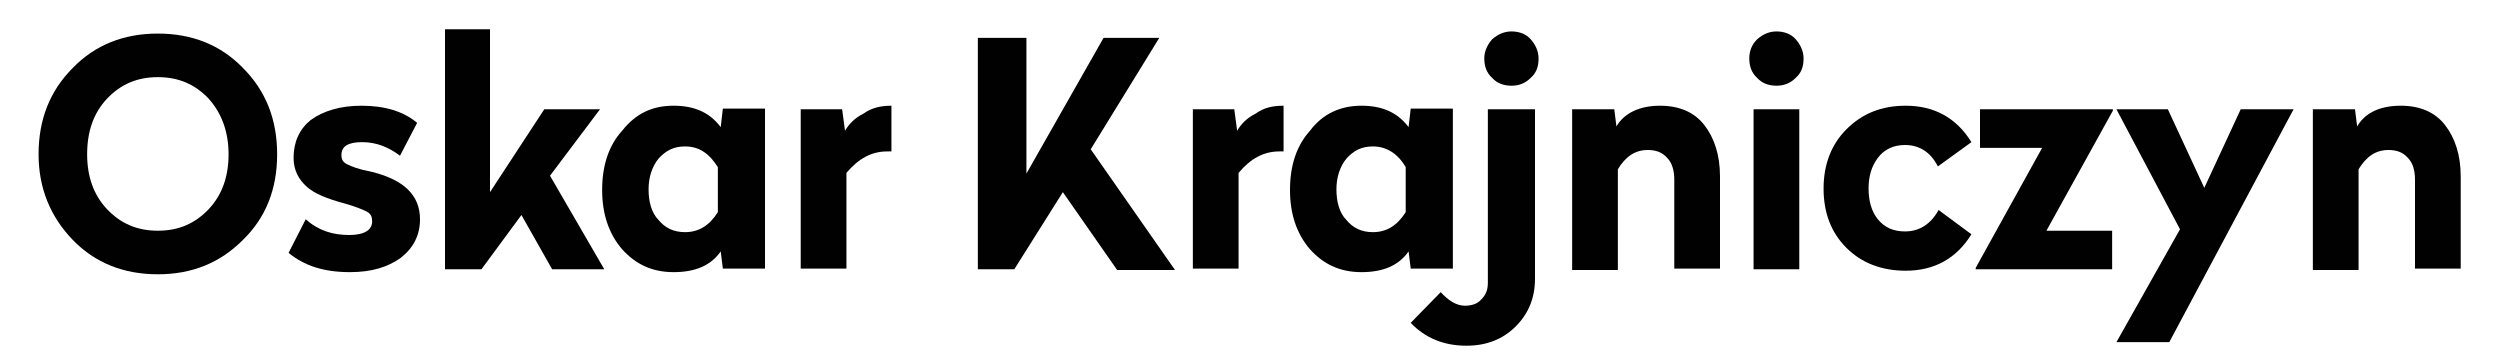 <?xml version="1.0" encoding="utf-8"?>
<!-- Generator: Adobe Illustrator 17.1.0, SVG Export Plug-In . SVG Version: 6.00 Build 0)  -->
<!DOCTYPE svg PUBLIC "-//W3C//DTD SVG 1.1//EN" "http://www.w3.org/Graphics/SVG/1.1/DTD/svg11.dtd">
<svg version="1.1" id="Layer_1" xmlns="http://www.w3.org/2000/svg" xmlns:xlink="http://www.w3.org/1999/xlink" x="0px" y="0px"
	 viewBox="0 0 350 50" enable-background="new 0 0 350 50" xml:space="preserve">
<g>
	<path fill="#010101" d="M22.1,4.7c4.8,0,8.8,1.6,11.9,4.8c3.2,3.2,4.8,7.2,4.8,12.1s-1.6,8.9-4.8,12c-3.2,3.2-7.1,4.8-11.9,4.8
		s-8.8-1.6-11.9-4.8s-4.8-7.2-4.8-12c0-4.9,1.6-8.9,4.8-12.1C13.3,6.3,17.3,4.7,22.1,4.7z M29.2,13.8c-1.9-2-4.2-3-7.1-3
		s-5.2,1-7.1,3s-2.8,4.6-2.8,7.8c0,3.1,0.9,5.7,2.8,7.7s4.2,3,7.1,3s5.2-1,7.1-3c1.9-2,2.8-4.6,2.8-7.7C32,18.4,31,15.8,29.2,13.8z"
		/>
	<path fill="#010101" d="M50.6,14.8c3.3,0,5.9,0.8,7.8,2.4L56,21.8c-1.6-1.2-3.3-1.9-5.3-1.9s-2.9,0.6-2.9,1.8c0,0.6,0.2,1,0.8,1.3
		s1.6,0.7,3.2,1c4.7,1.1,7,3.3,7,6.7c0,2.2-0.9,4-2.7,5.4c-1.8,1.3-4.1,2-7.1,2c-3.7,0-6.4-0.9-8.6-2.7l2.4-4.7
		c1.8,1.6,3.8,2.2,6.1,2.2c2.1,0,3.2-0.7,3.2-1.9c0-0.7-0.2-1.1-0.8-1.4s-1.6-0.7-3-1.1c-2.6-0.7-4.3-1.4-5.4-2.4
		c-1.1-1-1.8-2.3-1.8-4c0-2.2,0.8-4,2.4-5.3C45.3,15.5,47.7,14.8,50.6,14.8z"/>
	<path fill="#010101" d="M68.6,4.1v22.8l7.6-11.6H84l-7,9.3l7.6,13.1h-7.3L73,30.1l-5.6,7.6h-5.1V4.1H68.6z"/>
	<path fill="#010101" d="M94.3,14.8c3,0,5.1,1,6.6,3l0.3-2.6h5.9v22.4h-5.9l-0.3-2.4c-1.4,2-3.6,2.9-6.6,2.9S89,37,87.1,34.9
		c-1.9-2.2-2.8-5-2.8-8.3c0-3.4,0.9-6.2,2.8-8.3C89,15.9,91.3,14.8,94.3,14.8z M95.9,20.5c-1.6,0-2.7,0.6-3.7,1.7
		c-0.9,1.1-1.4,2.6-1.4,4.3s0.4,3.3,1.4,4.3c0.9,1.1,2.1,1.7,3.7,1.7c1.9,0,3.4-0.9,4.6-2.8v-6.3C99.3,21.5,97.9,20.5,95.9,20.5z"/>
	<path fill="#010101" d="M124.8,14.8v6.4h-0.6c-2.2,0-4,1-5.7,3v13.4h-6.4V15.3h5.8l0.4,3c0.6-1,1.4-1.8,2.6-2.4
		C122,15.1,123.3,14.8,124.8,14.8z"/>
	<path fill="#010101" d="M162.3,5.3l-9.6,15.6l11.8,16.9h-8.1l-7.6-10.9L142,37.7h-5.1V5.3h6.8v19l10.8-19
		C154.4,5.3,162.3,5.3,162.3,5.3z"/>
	<path fill="#010101" d="M179.7,14.8v6.4h-0.6c-2.2,0-4,1-5.7,3v13.4H167V15.3h5.8l0.4,3c0.6-1,1.4-1.8,2.6-2.4
		C176.9,15.1,178.1,14.8,179.7,14.8z"/>
	<path fill="#010101" d="M190.6,14.8c3,0,5.1,1,6.6,3l0.3-2.6h5.9v22.4h-5.9l-0.3-2.4c-1.4,2-3.6,2.9-6.6,2.9s-5.3-1.1-7.2-3.2
		c-1.9-2.2-2.8-5-2.8-8.3c0-3.4,0.9-6.2,2.8-8.3C185.2,15.9,187.7,14.8,190.6,14.8z M192.2,20.5c-1.6,0-2.7,0.6-3.7,1.7
		c-0.9,1.1-1.4,2.6-1.4,4.3s0.4,3.3,1.4,4.3c0.9,1.1,2.1,1.7,3.7,1.7c1.9,0,3.4-0.9,4.6-2.8v-6.3C195.7,21.5,194.1,20.5,192.2,20.5z
		"/>
	<path fill="#010101" d="M214.9,15.3V39c0,2.7-0.9,4.9-2.7,6.7s-4.1,2.7-6.9,2.7c-3.2,0-5.8-1.1-7.8-3.2l4.2-4.3
		c1.1,1.2,2.2,1.9,3.4,1.9c1,0,1.8-0.3,2.3-0.9c0.6-0.6,0.9-1.3,0.9-2.3V15.3H214.9z M208.9,5.5c0.8-0.7,1.7-1.1,2.7-1.1
		s2,0.3,2.7,1.1s1.1,1.7,1.1,2.7c0,1.1-0.3,2-1.1,2.7c-0.8,0.8-1.7,1.1-2.7,1.1s-2-0.3-2.7-1.1c-0.8-0.7-1.1-1.7-1.1-2.7
		S208.2,6.3,208.9,5.5z"/>
	<path fill="#010101" d="M232.4,14.8c2.7,0,4.8,0.9,6.2,2.7s2.2,4.2,2.2,7.2v12.9h-6.4V25.1c0-1.2-0.3-2.3-1-3
		c-0.7-0.8-1.6-1.1-2.7-1.1c-1.8,0-3.1,0.9-4.2,2.7v14.1h-6.4V15.3h5.9l0.3,2.4C227.4,15.8,229.6,14.8,232.4,14.8z"/>
	<path fill="#010101" d="M246,5.5c0.8-0.7,1.7-1.1,2.7-1.1s2,0.3,2.7,1.1s1.1,1.7,1.1,2.7c0,1.1-0.3,2-1.1,2.7
		c-0.8,0.8-1.7,1.1-2.7,1.1s-2-0.3-2.7-1.1c-0.8-0.7-1.1-1.7-1.1-2.7S245.2,6.3,246,5.5z M251.9,15.3v22.4h-6.4V15.3H251.9z"/>
	<path fill="#010101" d="M266.8,14.8c4,0,7.1,1.7,9.2,5.1l-4.7,3.4c-1-2-2.6-3-4.6-3c-1.6,0-2.9,0.6-3.8,1.8
		c-0.9,1.2-1.3,2.6-1.3,4.3s0.4,3.2,1.3,4.3c0.9,1.1,2.1,1.7,3.8,1.7c2,0,3.6-1,4.7-3l4.6,3.4c-2.1,3.4-5.2,5.1-9.2,5.1
		c-3.4,0-6.2-1.1-8.3-3.2c-2.2-2.2-3.2-5-3.2-8.3c0-3.4,1.1-6.2,3.2-8.3C260.7,15.9,263.4,14.8,266.8,14.8z"/>
	<path fill="#010101" d="M295.8,15.3v0.2l-9.3,16.8h9.2v5.4h-19.1v-0.2l9.3-16.8h-8.7v-5.4C277.2,15.3,295.8,15.3,295.8,15.3z"/>
	<path fill="#010101" d="M321.1,15.3l-17.4,32.6h-7.4l8.9-15.8l-8.9-16.8h7.2l5.1,11l5.1-11C313.7,15.3,321.1,15.3,321.1,15.3z"/>
	<path fill="#010101" d="M336.1,14.8c2.7,0,4.8,0.9,6.2,2.7s2.2,4.2,2.2,7.2v12.9h-6.4V25.1c0-1.2-0.3-2.3-1-3
		c-0.7-0.8-1.6-1.1-2.7-1.1c-1.8,0-3.1,0.9-4.2,2.7v14.1h-6.4V15.3h5.9l0.3,2.4C331.1,15.8,333.2,14.8,336.1,14.8z"/>
</g>
</svg>
